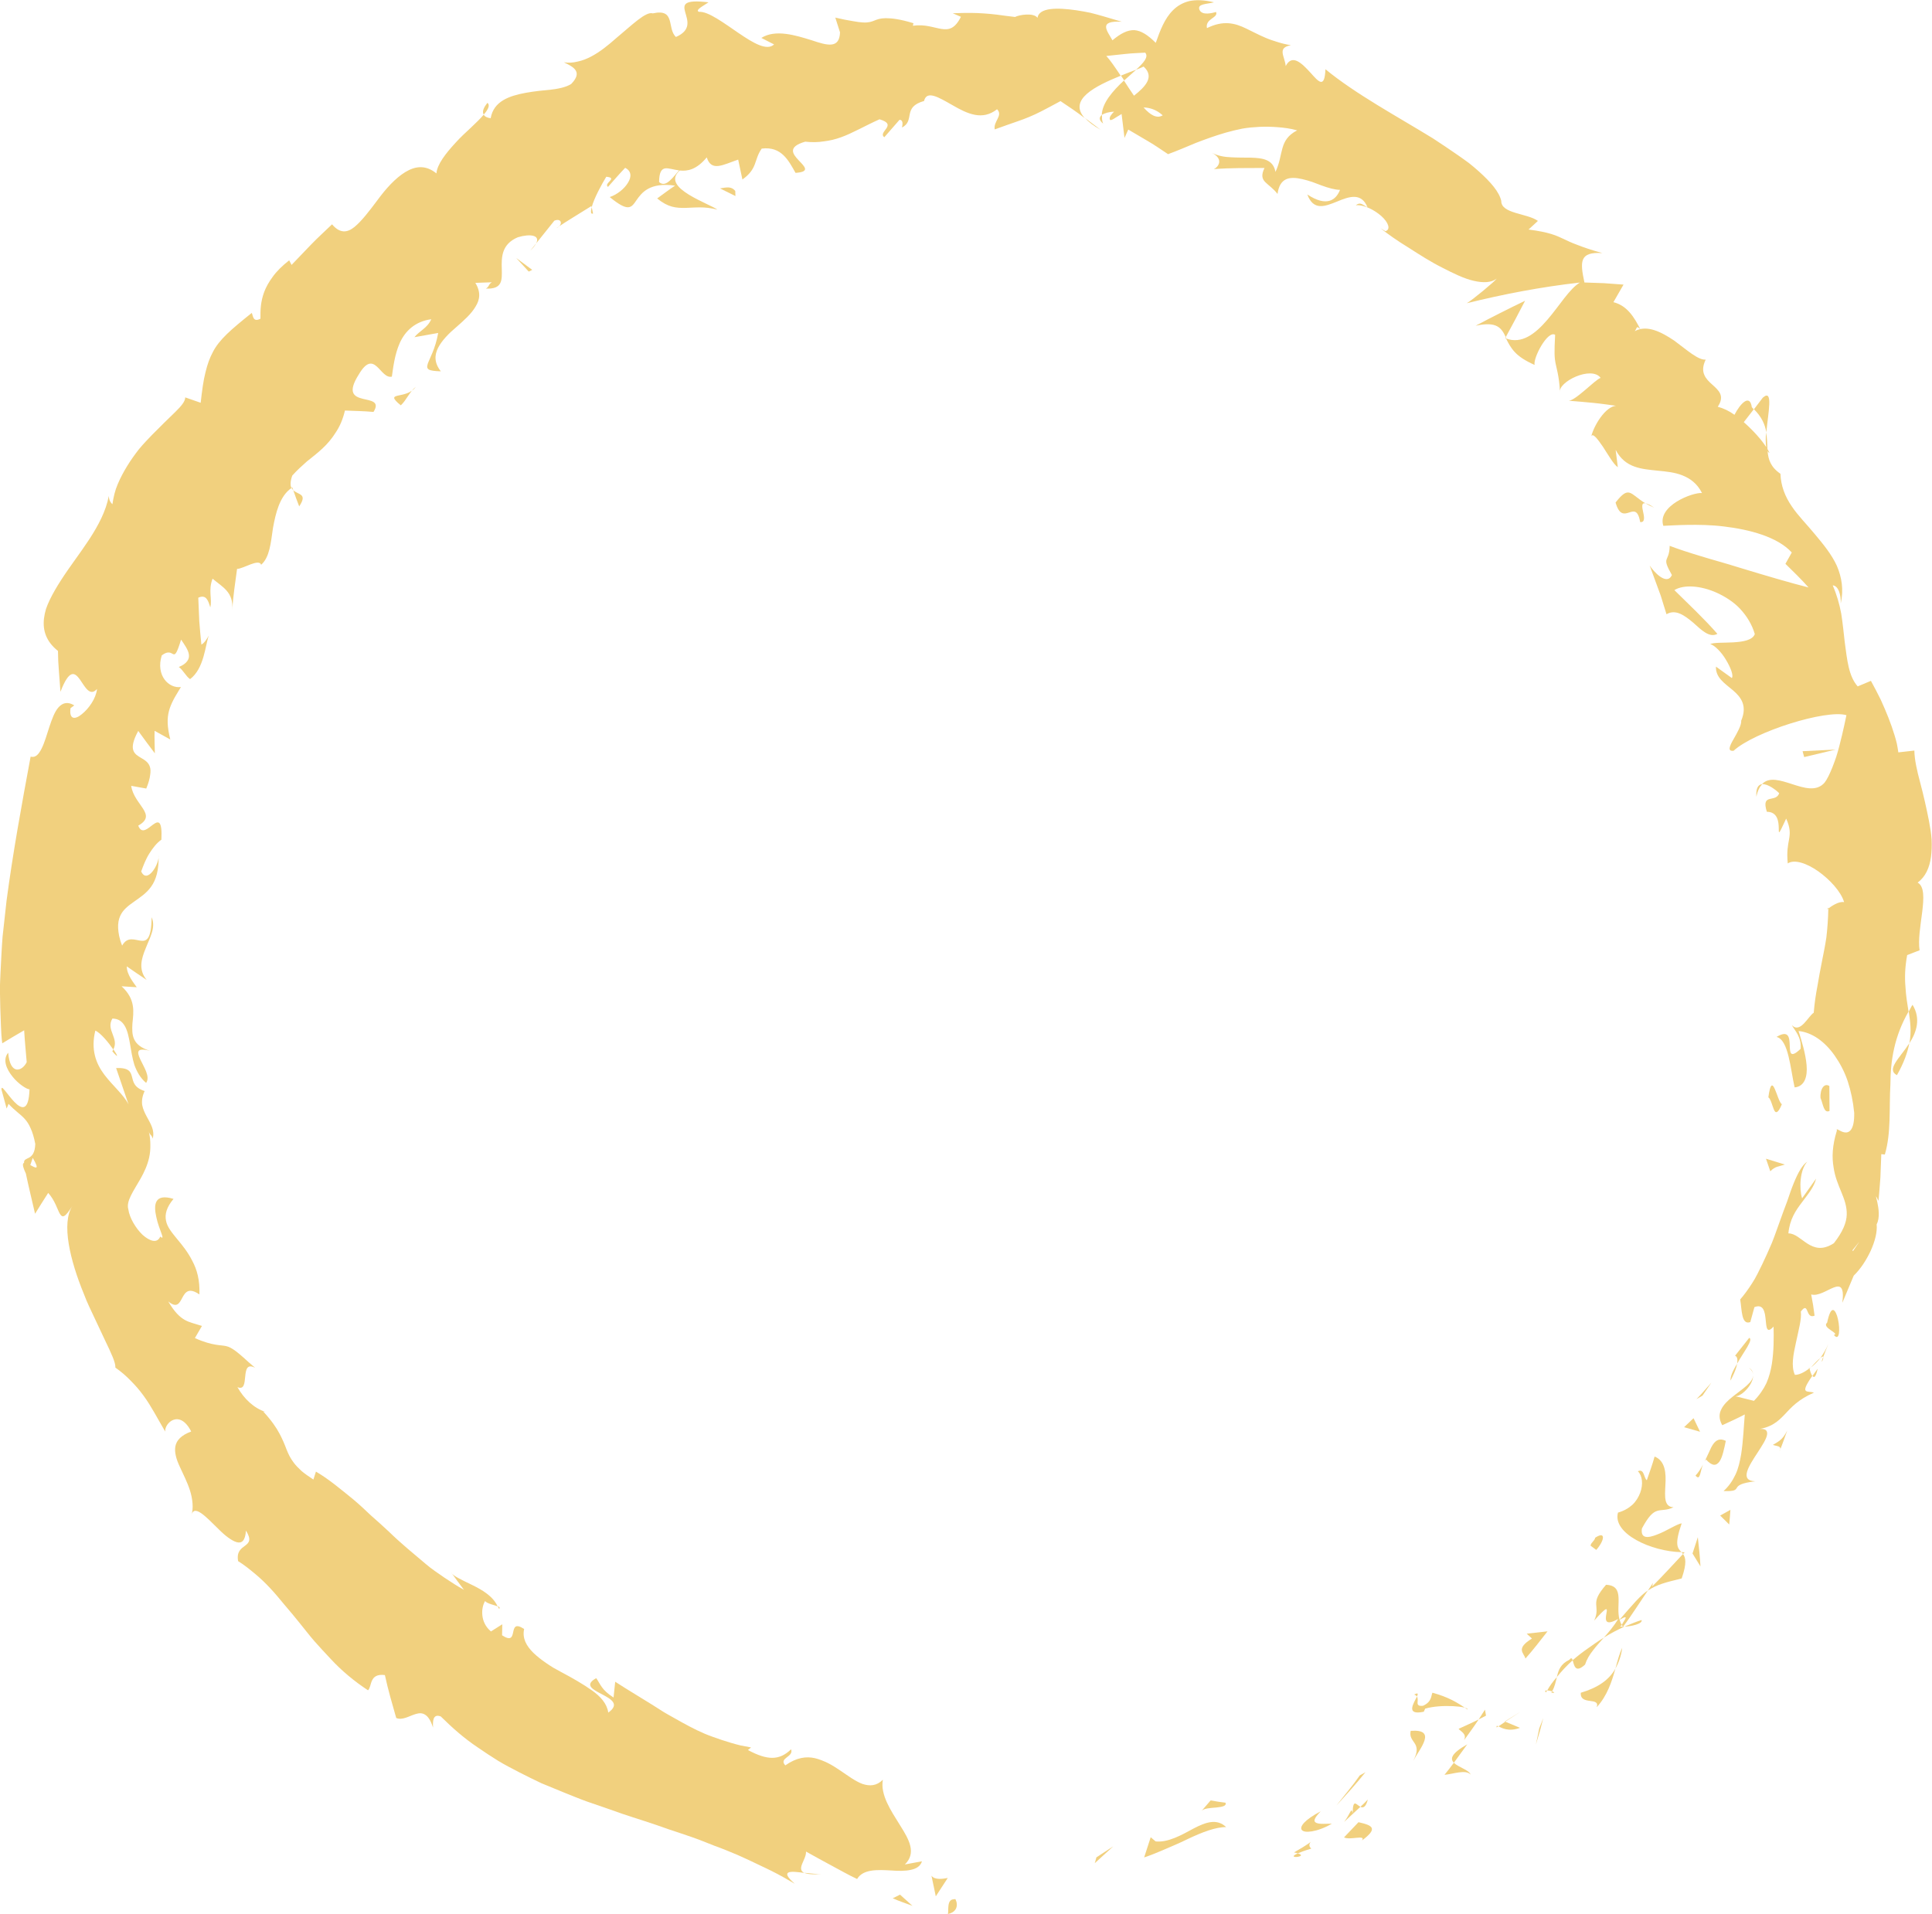 <?xml version="1.0" encoding="UTF-8"?>
<svg id="_レイヤー_1" data-name="レイヤー 1" xmlns="http://www.w3.org/2000/svg" viewBox="0 0 365.16 361.8">
  <defs>
    <style>
      .cls-1 {
        fill: #f1d07e;
      }
    </style>
  </defs>
  <path class="cls-1" d="M180.47,359.03c-1.68-.18-1.08,2.32-1.33,2.78,2.85-.62,1.25-3.43,1.33-2.78Z"/>
  <polygon class="cls-1" points="207.23 351.09 206.92 352.19 210.41 349.01 207.23 351.09"/>
  <path class="cls-1" d="M231.76,345.38c-1.78-1.69-3.88-.93-6.17.26-2.27,1.24-4.82,2.68-7.17,2.44l-.93-.79-1.24,3.82c1.31-.44,2.7-1.01,4.1-1.62,1.4-.61,2.82-1.2,4.16-1.87,2.7-1.28,5.24-2.26,7.25-2.25Z"/>
  <path class="cls-1" d="M247.84,349.44c-1.43-1.23,2.31-2.45-3.26.72.36.05.48.12.71.18.52-.23,1.26-.52,2.55-.9Z"/>
  <path class="cls-1" d="M245.29,350.34c-2.56,1.14,2.21.64,0,0h0Z"/>
  <path class="cls-1" d="M256.76,344.45l-2.73,2.87c1.1.59,4.21-.58,3.39.58,3.14-2.32,1.97-2.86-.65-3.45Z"/>
  <path class="cls-1" d="M258.53,340.16c-.46.48-.92.94-1.41,1.38.47.24,1,.17,1.41-1.38Z"/>
  <path class="cls-1" d="M254.05,344.39l3.07-2.85c-.78-.41-1.41-1.65-1.46,1.19-.24-1.28-.43.14-1.61,1.66Z"/>
  <path class="cls-1" d="M251.73,344.73c-1.11,0-2.32.12-2.92-.15-.6-.26-.54-.79.81-2.19-3.02,1.59-4.07,2.92-3.56,3.54.26.3.9.41,1.88.25.97-.16,2.28-.57,3.79-1.45Z"/>
  <path class="cls-1" d="M231.62,340.76c-.93-.12-1.86-.24-2.8-.43l-1.71,1.98c.43-.49,1.7-.55,2.79-.64,1.09-.11,2-.3,1.72-.91Z"/>
  <path class="cls-1" d="M277.95,335.45c-.29-.89-2.33-1.39-3.17-2.24-.56.79-1.16,1.53-1.76,2.28,1.54-.12,4.05-1.08,4.93-.04Z"/>
  <path class="cls-1" d="M274.79,333.21l2.53-3.48c-3.09,1.76-3.25,2.74-2.53,3.48Z"/>
  <path class="cls-1" d="M257,335.61l-1.06,1.46-1.1,1.4-2.25,2.82c1.89-2.07,3.75-4.1,5.49-6.29l-1.07.6Z"/>
  <path class="cls-1" d="M290.92,326.73c-.19,1.03-.42,2.03-.64,3.06l.75-2.49.66-2.54-.77,1.97Z"/>
  <path class="cls-1" d="M298.78,319.98c-.19,2.47,3.7.71,3.01,2.73,1.97-2.13,2.85-4.83,3.53-7.29-1.19,2.11-3.23,3.57-6.54,4.56Z"/>
  <path class="cls-1" d="M306.61,311.49c-.54,1.09-.88,2.45-1.29,3.94.62-1.14,1.09-2.4,1.29-3.94Z"/>
  <path class="cls-1" d="M283.2,326.32c.57.27,1.88,1.11,4.09.29l-2.78-1.16c-.4.27-.85.57-1.3.88Z"/>
  <path class="cls-1" d="M284.41,325.41l.09.03c1.43-.93,2.42-1.57,2.85-1.85-.37.23-1.26.78-2.94,1.82Z"/>
  <path class="cls-1" d="M282.87,326.54c.12-.08.21-.14.33-.22-.27-.12-.39-.14-.33.22Z"/>
  <path class="cls-1" d="M267.1,332.86c1.31-2.41,4.57-6.06-.47-5.68-.52,2.33,2.39,2.08.47,5.68Z"/>
  <path class="cls-1" d="M279.48,325.02c-1.24.64-2.54,1.19-3.8,1.78.43.53,1.61.94,1.03,2.16.94-1.32,1.89-2.59,2.77-3.94Z"/>
  <polygon class="cls-1" points="280.67 323.17 279.48 325.02 280.86 324.31 280.67 323.17"/>
  <path class="cls-1" d="M299.58,314.67c.33-1.02.85-1.87,1.49-2.68.62-.82,1.34-1.61,2.09-2.45-1.06.64-2.05,1.37-3.06,2.07-1.01.7-1.97,1.45-2.86,2.22.28.83.42,2.61,2.34.83Z"/>
  <path class="cls-1" d="M292.19,319.91c.06-.12.17-.25.23-.37-.33-.01-.53.05-.23.37Z"/>
  <path class="cls-1" d="M318.41,293.43c-.19,0-.39-.03-.59-.03.1.12.19.22.29.35l.31-.32Z"/>
  <path class="cls-1" d="M296.63,313.74c-1.69.8-2.09,1.98-2.37,3.27.86-1.08,1.84-2.15,2.99-3.17-.12-.37-.26-.57-.62-.1Z"/>
  <path class="cls-1" d="M310.27,306.23c-1.04.32-2.12.78-3.24,1.25,1.26-.04,3.49-.53,3.24-1.25Z"/>
  <path class="cls-1" d="M293.35,319.72c-.05.09-.08.18-.14.26.82.06.59-.11.14-.26Z"/>
  <path class="cls-1" d="M293.35,319.72c.51-.87.69-1.82.91-2.71-.74.84-1.37,1.69-1.83,2.54.29,0,.64.08.93.17Z"/>
  <path class="cls-1" d="M309.57,278.11c.85.84,1.03,2.46.44,4.06-.3.8-.77,1.6-1.47,2.27-.72.65-1.63,1.18-2.73,1.48-1.09,3.98,6.31,7.38,12,7.48-.74-.77-1.38-1.34.04-5.45-.96.15-2.9,1.48-4.67,2.13-1.73.68-3.13.81-2.85-1.15,1.27-2.36,2.07-3.09,2.93-3.34.86-.25,1.76-.05,3.05-.68-1.84-.05-1.64-2.05-1.54-4.21.14-2.14.02-4.55-2.04-5.37-.42,1.53-.96,2.98-1.47,4.47-.58-.35-.45-2.27-1.7-1.69Z"/>
  <path class="cls-1" d="M312.42,299.22l-.96,1.44c1.67-1.12,3.28-1.53,6.39-2.29,1.02-2.95.73-3.96.25-4.62-1.94,2.05-3.82,4.15-5.82,6.13l.14-.66Z"/>
  <path class="cls-1" d="M306.11,306.19c-.8-2.74,1.12-6.46-2.56-6.62-1.59,1.84-1.89,2.74-1.86,3.65.02.89.29,1.7-.39,3.13,5.33-5.98-.68,2.64,4.55-.33-.84,1.41-1.79,2.5-2.7,3.52,1.28-.78,2.57-1.48,3.87-2.06-.09.01-.16.01-.25.01l-.02.03s-.01-.02-.02-.03c-.48.01-.7-.05-.28-.19,0-.04.06-.12.09-.16-.21-.29-.32-.62-.42-.95,2.08-1.25.74.22.42.95.07.11.11.24.2.34.02,0,.03,0,.04,0,.84-1.1,1.61-2.25,2.38-3.4l2.3-3.44c-1.47.98-2.84,2.64-5.35,5.53Z"/>
  <path class="cls-1" d="M267.28,320.33c.32.07.41.23.52.38.25-.53.29-.82-.52-.38Z"/>
  <path class="cls-1" d="M270.74,319.96c-.27.6-.11,1.73-1.78,2.48-1.73.19-.64-1.06-1.16-1.73-.53,1.17-2.27,3.6,1.3,2.86l.27-.59c3.06-.9,8.27-.41,8.01.17-2.08-1.43-3.69-2.37-6.65-3.18Z"/>
  <path class="cls-1" d="M288.31,313.52c1.47-1.64,2.82-3.42,4.18-5.15l-3.93.44.99.92c-3.15,1.94-1.53,2.68-1.23,3.78Z"/>
  <path class="cls-1" d="M319.9,293.66l1.5,2.44c-.09-1.82-.31-3.7-.5-5.52l-1.01,3.09Z"/>
  <path class="cls-1" d="M325.13,286.49l1.7,1.68c.1-.91.16-1.85.23-2.77l-1.93,1.08Z"/>
  <path class="cls-1" d="M101.32,46.01l-1.11,1.41c.57-.58.91-1.02,1.11-1.41Z"/>
  <path class="cls-1" d="M112.09,40.36l-.25-1.19c-.22.84-.21,1.37.25,1.19Z"/>
  <path class="cls-1" d="M333.85,81.72c.32-3.61,1.37-8.34-.66-6.56l-1.68,2.2c1.49,1.46,2.1,2.95,2.34,4.36Z"/>
  <path class="cls-1" d="M211.87,14.29c.2.3.4.61.61.91.82-.73,1.59-1.42,2.27-2.03-.88.35-1.85.68-2.88,1.12Z"/>
  <path class="cls-1" d="M208.03,24.54l-2.96-2.23c.64.71,1.59,1.45,2.96,2.23Z"/>
  <path class="cls-1" d="M55.43,92.66c.35,1.02.71,2.03,1.12,3.06,1.64-2.46-.17-2.13-1.12-3.06Z"/>
  <path class="cls-1" d="M358.53,203.24c1.33-2.35,2-4.3,2.35-6.04-1.87,2.87-4.39,4.94-2.35,6.04Z"/>
  <path class="cls-1" d="M92.13,19.44c-.83,1.02-1.01,1.74-.7,2.22.86-1,1.23-1.79.7-2.22Z"/>
  <path class="cls-1" d="M361.48,189.93c-.29.43-.46.85-.71,1.29.27,1.87.55,3.76.11,5.99,1.38-2.11,2.2-4.68.6-7.28Z"/>
  <path class="cls-1" d="M94.05,303.6c.08.19.23.35.28.55.24-.26.05-.41-.28-.55Z"/>
  <path class="cls-1" d="M155.37,354.24c-.82.06-2.13-.11-3.37-.23.57.25,1.59.37,3.37.23Z"/>
  <path class="cls-1" d="M344.6,256.49c-.67,1.78.14.4,0,0h0Z"/>
  <path class="cls-1" d="M331.38,259.79c-.08-.48-.28-.91-.79-1.23.49.43.72.84.79,1.23Z"/>
  <path class="cls-1" d="M345.6,171.72c0-.05,0-.09,0-.15-.5.53-.4.44,0,.15Z"/>
  <path class="cls-1" d="M342.27,258.51c.61-.49,1.22-1.09,1.79-1.81-.35.26-.92.81-1.79,1.81Z"/>
  <path class="cls-1" d="M343.55,258.72c-.4.53-.69.96-.98,1.36.28.41.62.34.98-1.36Z"/>
  <path class="cls-1" d="M345.57,254.03c-.41,1-.94,1.87-1.51,2.67.31-.26.51-.34.55-.21.19-.52.47-1.26.96-2.46Z"/>
  <path class="cls-1" d="M21.43,198.35c-.07.12-.1.25-.2.38,1.28,1.5,1.02.8.2-.38Z"/>
  <path class="cls-1" d="M284.48,63.92c.07.03.15.01.22.03-.03-.07-.08-.16-.11-.23l-.11.2Z"/>
  <path class="cls-1" d="M278.93,61.57c3.94-.85,4.82.35,5.67,2.15,1.24-2.27,2.47-4.58,3.65-6.87-3.16,1.52-6.27,3.09-9.32,4.71Z"/>
  <path class="cls-1" d="M78.32,63.74l4.5-.8c-.53,3.01-1.61,4.77-1.97,5.82-.33,1.07.04,1.35,2.47,1.43-1.26-1.6-1.22-3.05-.52-4.44.71-1.38,2.03-2.73,3.47-3.94,1.41-1.24,2.82-2.48,3.61-3.85.83-1.31,1.03-2.76-.04-4.49l3.12-.11c-.65.37-.47.83-1.12,1.19,3.18.15,3.04-1.63,3-3.73-.06-2.11-.1-4.65,3.03-5.97,2.32-.7,4.32-.42,3.45,1.18l3.45-4.31c1.39-.6,1.73.82.37,1.42,2.16-1.47,4.42-2.78,6.64-4.19l.05.24c.42-1.67,1.95-4.47,2.76-5.78,2.33.23-.58,1.21.32,1.92,1.07-1.19,2.13-2.44,3.25-3.61,1.25.64,1.2,1.77.51,2.85-.68,1.12-2,2.2-3.43,2.68,3.52,2.88,4.06,2.06,5.05.6.98-1.38,2.44-3.45,7.3-2.76-1.15.76-2.26,1.62-3.38,2.42,2.05,1.7,3.57,1.81,5.3,1.79,1.72-.03,3.59-.34,6.08.33-.71-.55-3.34-1.57-5.43-2.86-2.07-1.29-3.59-2.83-1.69-4.54,1.47.16,3.17-.14,5.11-2.48.88,2.76,3.02,1.42,5.94.42l.8,3.76c1.41-1,1.96-1.9,2.33-2.84.37-.95.56-1.94,1.32-3,3.73-.47,5.07,2.25,6.39,4.59,2.88-.2,1.7-1.2.59-2.38-1.11-1.18-2.17-2.54,1.24-3.52,1.28.14,2.44.12,3.53-.06,1.1-.13,2.16-.38,3.23-.77,2.15-.76,4.37-2.09,7.28-3.4,3.6,1.05-.43,2.39.91,3.39l2.87-3.29c.77.01.57.97.47,1.46,2.55-1.32,0-3.85,4.17-5.02.51-2.1,2.76-.69,5.41.81,1.33.77,2.76,1.53,4.18,1.8,1.43.28,2.86.02,4.21-1.05,1.2,1.19-.75,2.3-.44,3.81,3.56-1.3,5.13-1.76,6.54-2.37,1.43-.59,2.68-1.24,5.89-2.98,1.56,1.04,3.1,2.07,4.58,3.22-3.16-3.5,1.95-6.04,6.8-8.02-1.08-1.61-2.03-3.01-2.72-3.73l3.67-.39c1.23-.14,2.45-.16,3.68-.24.7.81-.3,1.93-1.75,3.24.53-.2,1.04-.41,1.45-.61,2.13,1.95.33,3.8-1.82,5.51-.64-.92-1.28-1.9-1.9-2.87-2.14,1.99-4.12,4.26-4.19,6.52.5-.36,1.39-.59,2.32-.64-.54.55-.92,1.05-.8,1.46.14.45.98-.31,2.23-1.01l.55,4.52.71-1.58,3.82,2.25c1.27.73,2.48,1.61,3.7,2.4,1.73-.63,3.48-1.39,5.29-2.14,1.8-.69,3.66-1.37,5.65-1.94.99-.28,2.02-.53,3.07-.74,1.05-.19,2.12-.28,3.24-.34,1.11-.05,2.27-.03,3.46.06,1.2.09,2.44.25,3.69.6-3.54,1.84-2.5,4.49-4.1,7.85-.43-2.36-2.41-2.63-4.73-2.69-1.17-.01-2.42,0-3.67-.07-1.26-.05-2.5-.26-3.62-.85,2.34,1.23,1.2,2.71.38,3.09,3.18-.26,6.32-.19,9.57-.22-.67,1.37-.45,2.07.14,2.67.59.61,1.53,1.2,2.32,2.24.42-3.11,2.33-3.34,4.69-2.8.59.14,1.21.31,1.83.52.61.23,1.23.46,1.84.69,1.22.44,2.41.8,3.45.82-.74,1.89-2.47,3.32-6.18.87,1.17,3.14,3.32,2.26,5.6,1.35,2.28-.95,4.61-1.8,5.78,1.08-.98-.51-1.34-1.07-2.22-.39,1.55-.14,3.53.89,4.83,2.04,1.3,1.16,1.85,2.53.78,2.86l-.93-.55c1.42,1.13,3.28,2.43,5.34,3.69,2.03,1.3,4.17,2.68,6.32,3.75,2.13,1.1,4.13,2.08,5.94,2.49,1.8.42,3.33.37,4.35-.41-.37.55-4.66,4.1-5.65,4.65,6.86-1.7,14.07-3.09,21.39-3.91-1.97,1.15-3.9,4.43-6.17,7.05-2.26,2.63-4.83,4.65-7.8,3.52.4.81.85,1.71,1.65,2.57.8.87,1.99,1.65,3.75,2.43-.32-1.26,2.45-6.59,3.88-5.69-.18,3.35-.13,4.34.08,5.38.1.52.25,1.04.41,1.86.16.82.35,1.91.43,3.63-.44-1.95,5.93-5.09,7.68-2.73-1.07.34-4.99,4.6-6.19,4.31,1.59.12,3.2.26,4.83.42,1.62.16,3.19.4,4.81.62-2.05-.64-4.64,3.35-5.22,5.7.3-.69,1.19.49,2.2,1.96.98,1.5,2.01,3.34,2.82,3.88l-.41-3.28c1.81,3.47,4.93,3.61,8,3.94,1.55.15,3.14.3,4.59.87,1.44.57,2.82,1.52,3.73,3.35-1.71-.17-8.52,2.39-7.31,6.2.97-.04,2.61-.15,4.62-.18,2.01-.03,4.43,0,6.83.3,4.81.57,10.12,1.95,12.83,4.92l-1.2,2.14c1.48,1.45,3,2.92,4.37,4.47-3.02-.75-8.2-2.26-13.17-3.78-2.46-.78-5.06-1.47-7.31-2.17-2.27-.68-4.25-1.34-5.77-1.92-.05,3.29-1.68,1.81.42,5.52-.98,2.15-3.56-.77-4.2-1.81l1.68,4.59.42,1.14.36,1.17.72,2.32c1.75-1.03,3.44.25,5.08,1.62,1.56,1.4,3.04,2.89,4.54,2.09-2.56-2.93-5.44-5.61-8.13-8.27,1.72-1.07,4.94-.9,8.08.53,1.55.72,3.16,1.72,4.38,3.05,1.23,1.33,2.22,2.93,2.74,4.73-.82,2.3-7.23,1.24-8.42,1.9.79.18,2.11,1.49,2.97,2.96.88,1.45,1.47,2.99,1.11,3.45l-3-2.16c-.09,2.11,1.69,3.18,3.24,4.5,1.53,1.31,2.71,2.92,1.53,5.72.09.83-.78,2.33-1.5,3.59-.71,1.25-1.13,2.24.06,2.1,3.9-3.6,17.52-7.87,21.33-6.73-.08.35-.6,2.99-1.33,5.78-.19.7-.37,1.41-.6,2.1-.24.69-.48,1.37-.73,1.99-.5,1.24-1,2.28-1.47,2.88-1.52,1.75-3.84,1.02-6.08.3-2.25-.73-4.43-1.45-5.75-.01,1.1-.11,2.7,1.15,3.25,1.71-.62,1.9-3.49-.13-2.33,3.51,4.14.01.64,7.76,3.65,1.29.82,1.8.74,2.83.54,3.95-.2,1.12-.46,2.32-.24,4.52,1.26-.82,3.58-.04,5.76,1.49,2.16,1.53,4.31,3.84,4.89,5.83-1.04-.19-2.37.76-2.98,1.2-.04,2.02-.18,3.8-.37,5.46-.24,1.65-.57,3.17-.86,4.67-.31,1.5-.56,2.97-.83,4.53-.3,1.56-.55,3.2-.7,5.05-1.03.61-2.52,4.01-4.14,2.34.6,1.1,1.85,2.22,1.66,4.48-4.05,3.85.08-5.03-4.55-2.25,2.29.53,2.63,6.12,3.42,9.54,1.87-.17,2.46-2,2.26-4.22-.19-2.22-.99-4.77-1.52-6.44,2.52.26,4.92,1.93,6.84,4.66.95,1.36,1.84,3,2.45,4.82.6,1.82,1.02,3.83,1.23,5.97.07,3.35-1,3.86-1.84,3.71-.87-.15-1.66-.97-1.43-.35-.9,2.9-.95,5.1-.63,6.94.25,1.82.89,3.28,1.46,4.68.57,1.39,1.07,2.72,1.03,4.26-.04,1.54-.75,3.26-2.43,5.42-2.18,1.42-3.7.9-5,.08-1.3-.83-2.37-1.96-3.6-1.93.24-2.64,1.38-4.32,2.53-5.83,1.1-1.51,2.29-2.82,2.71-4.53l-2.65,3.73c-.58-1.9-.43-5.38.98-6.93-.92.6-1.76,2.09-2.57,4.09-.41,1-.8,2.14-1.21,3.36-.46,1.2-.93,2.49-1.41,3.83-.49,1.33-.95,2.72-1.5,4.08-.58,1.35-1.18,2.69-1.8,3.99-.64,1.29-1.22,2.56-1.96,3.67-.72,1.12-1.47,2.15-2.23,3.03.33,1.89.19,4.91,1.91,4.27l.78-2.82c3.48-1.38.99,6.54,3.62,3.67.05,2.22.05,4.6-.32,7.05-.2,1.22-.51,2.45-1.03,3.64-.56,1.17-1.33,2.3-2.36,3.35l-3.71-.92c.98.45,3.74-2.1,3.54-4.02.14,1.41-2.04,2.69-3.84,4.14-.91.72-1.72,1.5-2.15,2.38-.45.86-.5,1.85.17,3.03,1.42-.66,2.89-1.31,4.26-2.04-.2,2.24-.28,4.89-.69,7.54-.23,1.31-.51,2.64-1.06,3.81-.55,1.17-1.28,2.25-2.26,3.13,4.34.15.35-1.18,5.99-1.84-3.07-.12-1.21-2.9.48-5.49.84-1.3,1.66-2.54,1.76-3.39.09-.86-.47-1.26-2.31-.88,3.06-.33,4.33-1.52,5.61-2.86,1.27-1.35,2.56-2.84,5.55-4.14-1.15-.42-2.87.51-.32-3.16-.23-.34-.41-.96-.51-1.34.09-.11.13-.14.22-.22-.08.06-.16.09-.24.15-.08-.25-.1-.28-.09.06-.95.7-1.9,1.16-2.66,1.15-.76-1.61-.29-3.89.21-6.15.48-2.28,1.1-4.49.91-5.82,1.57-2.08.84,1.52,2.6.78l-.28-2-.36-2.01c2.6.75,6.68-4.73,5.89,1.57l2.15-5.13c1.31-1.26,2.39-2.95,3.2-4.68.78-1.74,1.28-3.51,1.13-5.02,1.29-2.39-1.05-7.2.35-4.43.12-1.48.27-2.94.36-4.41l.17-4.42.67.07c1.22-4.12.79-8.7,1.05-13.22.02-4.57.73-9.1,3.43-13.8-.23-1.46-.49-2.94-.58-4.65-.15-1.71-.12-3.64.32-6.03l2.35-.91c-.31-1.87.16-4.66.49-7.22.31-2.55.45-4.85-.86-5.58,1.49-1.09,2.24-2.8,2.52-4.85.14-1.03.17-2.14.12-3.29-.08-1.16-.28-2.36-.51-3.57-.48-2.43-1.04-4.92-1.65-7.19-.61-2.27-1.08-4.36-1.1-6.05l-3.03.34c-.08-.56-.17-1.11-.28-1.66-.13-.54-.28-1.09-.45-1.63-.33-1.08-.71-2.16-1.14-3.26-.43-1.1-.92-2.22-1.44-3.38-.55-1.15-1.2-2.34-1.87-3.59l-2.5,1.05c-1.73-1.96-1.99-4.99-2.45-8.39-.2-1.71-.37-3.53-.66-5.36-.34-1.82-.86-3.63-1.61-5.35,1.14.09,1.6,1.98,1.51,3.45.6-2.62.19-4.99-.73-7.15-.98-2.14-2.54-4.04-4.08-5.88-1.51-1.86-3.24-3.55-4.47-5.4-1.25-1.84-2.03-3.83-2.11-6.11-1.86-1.28-2.3-2.7-2.43-4.28.1.16.23.28.37.36-.08-.2-.23-.47-.39-.74-.04-1.02-.07-2.09-.26-3.16-.1,1.07-.1,2.03.02,2.78-.83-1.33-2.44-3.13-4.24-4.72l1.88-2.42c-.14-.14-.21-.27-.36-.41-.37-2.54-2.13-.78-3.28,1.44-1-.73-2.12-1.25-3.16-1.52,1.39-2.07.18-3.09-1.03-4.18-.61-.55-1.21-1.11-1.51-1.85-.32-.73-.34-1.63.26-2.88-1.45.12-3.6-1.88-5.97-3.61-2.47-1.65-5.14-3.02-7.44-1.77.45-.5.25-1.21,1.08-.32-1.17-2.31-2.52-4.52-5.11-5.16l1.91-3.32-3.68-.27-3.71-.13c-.82-3.88-1.01-5.85,3.39-5.56-2.24-.62-3.69-1.14-4.79-1.57-1.12-.41-1.84-.77-2.54-1.1-1.39-.65-2.66-1.27-6.62-1.78l1.77-1.63c-2-1.46-6.98-1.33-6.93-3.79-.4-1.72-2-3.56-4.27-5.6-.57-.5-1.17-1.03-1.83-1.54-.67-.49-1.37-1-2.11-1.51-1.47-1.02-3.05-2.08-4.7-3.16-6.73-4.14-14.58-8.35-20.32-13.07-.15,3.78-1.31,2.35-2.83.65-1.53-1.66-3.44-3.68-4.68-1.25-.16-1.84-1.71-3.45.98-3.94-.93-.15-1.77-.36-2.55-.61-.78-.24-1.51-.48-2.18-.77-1.35-.56-2.52-1.21-3.65-1.74-2.25-1.11-4.43-1.62-7.49-.11-.36-1.83,2.18-1.9,1.73-3.05-.68.18-2.65.74-3.14-.42-.47-1.16,1.41-1.05,2.75-1.41-1.86-.46-3.39-.5-4.65-.24-1.27.31-2.27.91-3.08,1.71-1.62,1.58-2.48,3.92-3.28,6.19-1.53-1.52-2.79-2.31-4.06-2.4-1.28-.04-2.56.61-4.13,1.92-.96-1.76-2.83-3.76,1.76-3.51-.62-.18-1.88-.56-3.42-1.01-.77-.22-1.62-.46-2.5-.68-.88-.18-1.8-.35-2.7-.48-3.61-.52-7-.52-7.31,1.43-.7-1.03-3.53-.56-4.23-.16-1.42-.16-2.51-.31-3.44-.44-.93-.12-1.7-.17-2.47-.23-1.54-.11-3.07-.14-5.87-.03l1.54.67c-2.24,4.52-4.6,1.02-9.08,1.69l.11-.48c-2.6-.8-4.19-.95-5.25-.95-1.06.01-1.6.24-2.14.45-.53.21-1.06.41-2.11.36-.52-.02-1.18-.11-2.04-.27-.85-.13-1.91-.34-3.23-.65l.89,2.79c-.11,3.13-2.37,2.5-5.39,1.48-2.99-.92-6.8-2.12-9.48-.43.81.4,1.61.82,2.41,1.23-1.37,1.28-3.93-.26-6.71-2.15-2.76-1.88-5.76-4.14-7.48-4.01-.85-.31.89-1.17,1.8-1.8-9.54-1.14-.16,3.95-6.16,6.55-1.75-1.59.02-5.44-4.37-4.46-1.31-.42-3.91,2.18-6.92,4.68-1.49,1.32-3.08,2.61-4.74,3.48-.83.44-1.68.77-2.55.95-.85.21-1.72.28-2.6.14,1.85.89,3.62,1.8,1.37,4.11-.98.6-2.33.88-3.83,1.06-.76.08-1.55.16-2.34.24-.79.1-1.59.21-2.38.35-3.13.58-6.09,1.57-6.66,4.81-.71-.08-1.11-.33-1.32-.66-.61.72-1.47,1.55-2.41,2.44-.95.89-1.99,1.83-2.92,2.87-1.88,2.04-3.48,4.11-3.6,5.78-2.07-1.67-4.02-1.38-5.9-.24-1.88,1.15-3.67,3.15-5.21,5.25-1.56,2.08-3.04,4.03-4.4,5.13-1.36,1.1-2.74,1.24-4.22-.51-1.3,1.25-2.64,2.46-3.9,3.76l-3.75,3.91-.45-.87c-1.37,1.08-2.4,2.11-3.13,3.14-.75,1.01-1.26,1.95-1.6,2.86-.67,1.81-.73,3.41-.7,5.04-1.49.77-1.38-.67-1.65-1.09-3.97,3.18-6.13,5.04-7.33,7.36-.62,1.15-1.06,2.38-1.42,3.9-.39,1.5-.63,3.36-.9,5.72l-2.92-1.02c.02.72-.73,1.64-1.91,2.79-1.19,1.15-2.7,2.61-4.35,4.29-.82.84-1.67,1.74-2.48,2.71-.77.99-1.53,2.04-2.21,3.15-.68,1.11-1.3,2.26-1.81,3.47-.52,1.2-.81,2.49-1,3.79-.25-.24-.67-.69-.68-1.59-1.07,5.75-5.77,10.85-9.02,15.92-.81,1.26-1.54,2.5-2.12,3.7-.29.6-.54,1.2-.74,1.78-.17.59-.3,1.18-.37,1.75-.27,2.29.39,4.38,2.64,6.17l.05,1.93.13,1.94.29,3.85c1.68-4.37,2.7-3.67,3.67-2.33.96,1.35,1.87,3.33,3.24,1.8-.18,1.78-1.58,3.75-2.88,4.77-1.23,1.03-2.43,1.08-2.13-1.14l.71-.53c-1.25-.76-2.19-.48-2.96.35-.76.84-1.26,2.25-1.75,3.72-.48,1.47-.91,2.99-1.46,4.09-.56,1.09-1.13,1.78-2.08,1.53-1.7,9.14-3.35,18.18-4.55,27.24-.25,2.27-.5,4.53-.75,6.79-.18,2.26-.27,4.52-.39,6.77-.04,1.13-.12,2.25-.11,3.37.02,1.12.04,2.24.07,3.36.04,1.12.08,2.23.12,3.34.04,1.11.1,2.22.25,3.32,1.37-.83,2.73-1.65,4.14-2.46.11,2.01.32,4.01.48,6.02-.81,1.7-3.13,2.61-3.5-1.78-1.09,1.29-.34,3.08.8,4.49,1.11,1.42,2.76,2.45,3.23,2.43-.14,4.3-1.53,3.75-2.87,2.37-1.33-1.38-2.59-3.57-2.41-2.25l.96,3.51.36-.89c1.14,1.28,2.19,1.89,3.04,2.83.43.47.8,1.02,1.12,1.77.35.75.65,1.7.89,2.98-.11,3.41-2.25,2.27-2.12,3.59-.3.06-.35.54.34,2,.53,2.54,1.16,5.07,1.74,7.61.82-1.33,1.65-2.65,2.48-3.94,1.28,1.4,1.73,3.13,2.21,3.95.51.82.97.72,2.38-1.52-2.15,3.29-.46,10.31,2.16,16.68.6,1.62,1.36,3.14,2.05,4.61.69,1.46,1.33,2.84,1.91,4.07,1.18,2.45,2.06,4.3,1.99,5.23,1.1.77,2.06,1.6,2.91,2.49.88.88,1.68,1.8,2.41,2.81,1.47,2,2.64,4.32,4.1,6.79-.17-1.59,2.71-4.33,4.91-.01-1.92.72-2.77,1.67-2.99,2.8-.21,1.13.18,2.47.83,3.85.63,1.4,1.43,2.91,1.93,4.5.25.79.42,1.61.48,2.43.07.81,0,1.64-.25,2.48.4-2.6,2.81.09,5.19,2.41,1.17,1.19,2.46,2.18,3.41,2.45.96.26,1.62-.26,1.75-2.19,2.2,3.54-2.14,2.13-1.48,5.78,1.13.68,2.13,1.51,3.15,2.35,1.02.84,1.99,1.77,2.92,2.77.94.99,1.81,2.07,2.72,3.16.93,1.07,1.84,2.18,2.77,3.33.93,1.13,1.83,2.33,2.82,3.47,1,1.12,2.02,2.25,3.08,3.36,2.08,2.26,4.48,4.25,7.09,5.97.79-.72.17-3.26,3.19-2.88.59,2.76,1.36,5.38,2.14,8.11,1.16.51,2.5-.41,3.73-.76.62-.18,1.2-.21,1.74.15.55.34,1.05,1.06,1.49,2.43-.05-1.09-.09-2.7,1.46-2.11,2.17,2.15,4.47,4.18,7.01,5.87,1.25.87,2.54,1.71,3.84,2.52,1.31.8,2.68,1.48,4.04,2.2,1.37.7,2.75,1.38,4.14,2.04,1.42.59,2.85,1.18,4.28,1.76,1.44.57,2.86,1.17,4.31,1.69l4.38,1.51c2.9,1.08,5.86,1.94,8.78,2.94,2.9,1.07,5.87,1.91,8.76,3.05l2.17.86c.73.26,1.46.54,2.18.83,1.45.57,2.9,1.2,4.34,1.88,1.43.71,2.89,1.35,4.34,2.08,1.45.73,2.89,1.53,4.34,2.4-3-2.61-.73-2.41,1.79-2.05-1.56-.77.44-2.57.33-4.04,1.57.89,3.16,1.75,4.77,2.62,1.61.85,3.24,1.8,4.89,2.57,1.13-1.9,3.86-1.76,6.5-1.61,1.32.1,2.61.11,3.65-.12,1.04-.22,1.82-.68,2.11-1.62l-3.23.6c2.23-2.19.8-4.69-.92-7.42-1.74-2.79-3.75-5.75-3.24-8.6-1.18,1.19-2.48,1.25-3.85.8-1.36-.5-2.78-1.58-4.27-2.58-.74-.5-1.5-.99-2.29-1.38-.79-.38-1.59-.71-2.43-.91-1.68-.38-3.49-.12-5.6,1.36-1.32-1.42,1.67-1.58,1.09-3.04-2.22,2.16-4.49,2.1-8.15.14l.59-.49c-.69-.12-1.36-.25-2-.38-.64-.15-1.25-.33-1.84-.5-1.18-.35-2.28-.72-3.33-1.1-2.11-.73-3.95-1.7-5.81-2.71-.92-.52-1.85-1.04-2.81-1.58-.96-.53-1.91-1.2-2.94-1.83-2.04-1.29-4.33-2.62-6.95-4.32l-.31,2.98c-2.31-1.46-2.45-2.5-3.28-3.66-4.67,2.62,6.79,3.33,2.28,6.51-.25-1.7-1.45-3.04-3.11-4.21-1.65-1.17-3.69-2.34-5.73-3.42-.51-.28-1.01-.56-1.51-.83-.49-.29-.95-.61-1.4-.91-.9-.62-1.72-1.26-2.4-1.92-1.35-1.33-2.13-2.77-1.75-4.51-3.42-2.24-.72,3.45-4.17,1.19l.04-2.08-2.14,1.35c-1.06-.88-1.53-2.01-1.63-3.07-.11-1.05.13-2.03.52-2.67.42.52,1.73.72,2.36,1.01-.81-1.87-2.86-3.11-4.81-4.05-1.95-.95-3.69-1.74-3.96-2.36.8,1.08,1.58,2.19,2.41,3.27-1.23-.67-2.43-1.46-3.65-2.27-1.2-.84-2.46-1.65-3.6-2.64-2.3-1.94-4.7-3.9-6.9-6.05-1.13-1.05-2.26-2.08-3.41-3.08-1.1-1.06-2.21-2.08-3.36-3.05-2.34-1.89-4.55-3.79-7.05-5.25l-.48,1.5c-.92-.6-1.68-1.13-2.28-1.65-.58-.53-1.04-1.02-1.4-1.49-.72-.93-1.09-1.76-1.43-2.63-.33-.88-.69-1.76-1.29-2.9-.6-1.14-1.51-2.48-3.08-4.19l.46.09c-2.21-.71-4.08-2.47-5.34-4.7,2.58,1.11.23-5.29,3.35-3.65-.9-.75-1.6-1.39-2.18-1.92-.59-.52-1.06-.92-1.47-1.22-.81-.61-1.33-.85-1.87-.97-.54-.12-1.09-.12-1.97-.27-.88-.15-2.11-.44-3.9-1.24l1.33-2.29c-1.37-.46-2.31-.62-3.25-1.15-.93-.54-1.91-1.43-3.12-3.49,1.67,1.37,2.12.31,2.67-.71.55-1.03,1.21-2,3.22-.61.11-2.72-.46-4.71-1.34-6.35-.83-1.65-1.89-2.96-2.88-4.14-.96-1.19-1.87-2.24-2.09-3.46-.24-1.2.08-2.51,1.42-4.11-3.63-1.11-3.78,1.11-3.25,3.44.47,2.34,1.85,4.6.74,3.68-.55,1.34-1.97.89-3.33-.32-1.3-1.23-2.49-3.24-2.7-4.83-.46-1.54.97-3.43,2.33-5.83.67-1.2,1.29-2.52,1.61-3.99.16-.74.24-1.51.22-2.33.01-.83-.08-1.71-.31-2.64.14.75.61.69.75,1.44.44-1.58-.39-2.81-1.12-4.18-.37-.68-.71-1.39-.86-2.18-.11-.79,0-1.66.46-2.65-4.01-1.28-.59-4.52-5.39-4.35l2.35,6.88c-.96-1.87-2.98-3.51-4.59-5.64-1.59-2.11-2.57-4.76-1.69-8.31,1.02.43,2.53,2.3,3.4,3.57.57-1.07.22-1.97-.13-2.9-.35-.92-.7-1.86-.04-2.95,1.21.03,1.87.59,2.36,1.44.49.86.73,2.02.96,3.31.23,1.29.42,2.7.83,4.01.47,1.3,1.15,2.51,2.22,3.4.83-1.18-.43-2.99-1.08-4.4-.65-1.41-.84-2.35,1.84-1.65-3.43-1.06-3.47-3-3.35-5.16.22-2.2.65-4.59-2.05-7.05l2.87.18c-.54-.78-1.92-2.42-1.88-3.94,1.25.87,2.5,1.73,3.75,2.56-1.62-1.98-.98-4.04-.17-6,.76-1.98,1.95-3.87,1.12-5.85-.07,4.1-.92,4.57-2.04,4.44-1.13-.13-2.55-.88-3.54.92-.54-1.31-.71-2.39-.76-3.3-.04-.91.1-1.64.37-2.26.53-1.23,1.56-1.98,2.66-2.76,1.08-.77,2.33-1.56,3.23-2.85.92-1.3,1.46-3.09,1.39-5.93.24,1.53-2.15,5.6-3.29,3.08.39-1.07.85-2.3,1.54-3.39.68-1.09,1.45-2.05,2.28-2.61.18-3.74-.59-3.57-1.56-2.87-.97.7-2.16,1.95-2.82.21,3.72-2.09-.82-3.9-1.33-7.52l2.85.51c.42-1.03.65-1.86.73-2.53.11-.67.09-1.18-.05-1.59-.26-.82-.93-1.24-1.59-1.63-1.32-.78-2.6-1.47-.61-5.14,1.04,1.44,2.09,2.85,3.14,4.23-.02-1.41-.09-2.84-.05-4.25l2.97,1.64c-.6-2.42-.62-3.95-.26-5.35.18-.7.46-1.37.83-2.1.36-.73.89-1.51,1.44-2.47-2.27.33-4.81-2.17-3.62-5.98,2.54-1.94,2.02,2.32,3.65-2.98.61.91,1.33,1.88,1.47,2.77.07.45,0,.88-.3,1.28-.28.41-.78.79-1.6,1.13.81.55,1.33,1.75,2.13,2.29,2.67-2.01,2.86-6.39,3.54-8.24-.37.66-.85,1.43-1.4,1.71-.14-1.46-.3-2.94-.4-4.42l-.19-4.44c1.51-.7,1.89.59,2.27,1.82.4-1.57-.43-3.18.43-5.42,1.84,1.58,4.03,2.51,3.72,5.93.16-2.61.56-5.16.91-7.78.57.01,1.62-.51,2.57-.86.93-.36,1.84-.52,1.97.09,1.62-1.4,1.83-4.1,2.25-6.97.26-1.4.56-2.85,1.07-4.17.52-1.32,1.22-2.54,2.41-3.37-.21-.49-.24-1.2.16-2.35.86-.97,1.81-1.83,2.76-2.67,1-.81,2.02-1.58,2.95-2.46.94-.87,1.77-1.85,2.5-3.01.76-1.13,1.36-2.48,1.75-4.16,1.83.07,3.57.1,5.4.26,1.26-2.01-.49-2.1-2.06-2.49-1.56-.4-2.94-1.1-.72-4.59,1.5-2.55,2.51-2.31,3.42-1.49.91.81,1.71,2.16,2.83,1.9.25-1.71.52-4.19,1.52-6.42,1.01-2.2,2.87-4.02,5.93-4.43-.79,1.74-2.21,2.15-3.22,3.43ZM128.36,32.2c-.45.47-1.06,1.33-1.73,1.91-.65.61-1.36.94-2.06.3.02-1.79.42-2.42,1.08-2.57.67-.13,1.6.23,2.7.37ZM219.76,21.8c-1.11.68-2.34-.05-3.62-1.49,1.17.04,2.42.4,3.62,1.49ZM350.22,236.51c-.03-.07-.05-.12-.09-.18,2.05-2.53,1.28-1.64.09.18ZM346.88,242c.15.73.53.84,1.01.74-.52-.68-.04-2,.72-3.44-.86.16-1.65.73-1.73,2.7ZM5.73,220.23l.46-1.36c1.43,2.46.52,1.9-.46,1.36Z"/>
  <path class="cls-1" d="M208.5,23.36c-.24-.54-.23-1.09-.21-1.64-.55.4-.66.95.21,1.64Z"/>
  <path class="cls-1" d="M55.23,92.09c-.05.04-.08.09-.13.13.09.18.2.32.33.44l-.2-.57Z"/>
  <path class="cls-1" d="M331.97,150.62c.21-1.17.63-1.88,1.09-2.39-.71.07-1.21.69-1.09,2.39Z"/>
  <path class="cls-1" d="M336.32,274.36c.55-1.28.99-2.62,1.47-3.93-.88,1.8-1.75,2.1-2.7,2.69.62.28,1.88.12,1.23,1.24Z"/>
  <path class="cls-1" d="M301.5,290.67c-.12.64-.77.86-.88,1.5l1.08.81c1.56-1.76,1.88-3.67-.2-2.31Z"/>
  <path class="cls-1" d="M326.18,272.36c-1.11-.53-1.81-.17-2.38.63-.28.4-.53.92-.78,1.5-.27.56-.55,1.17-.84,1.8.09-.14.16-.28.28-.39,1.17,1.3,1.94,1.19,2.53.37.57-.82.88-2.38,1.2-3.91Z"/>
  <path class="cls-1" d="M321.87,276.84c-.39.75-.84,1.49-1.41,2.09.92,1.06.83-.67,1.41-2.09Z"/>
  <path class="cls-1" d="M345.34,250.02c-1.13.97,2.5,2.03,1.27,2.33,1.1,1.33,1.19-1.14.78-2.97-.19-.91-.55-1.69-.91-1.75-.36-.06-.75.55-1.14,2.39Z"/>
  <polygon class="cls-1" points="318.3 269.78 321.32 270.64 320.09 268.08 318.3 269.78"/>
  <path class="cls-1" d="M330.61,252.89l-2.67,3.38c.47.18.49.8.39,1.49,1.28-2.28,3.12-4.57,2.28-4.87Z"/>
  <path class="cls-1" d="M328.33,257.76c-.69,1.18-1.31,2.31-1.25,3.22.33-.66,1.07-2.07,1.25-3.22Z"/>
  <path class="cls-1" d="M320.61,264.5c.4-.24.81-.47,1.19-.71l1.66-2.44c-.96,1.06-1.84,2.16-2.85,3.16Z"/>
  <path class="cls-1" d="M345.79,210l-.03-4.71c-.93-.63-1.78.5-1.67,2.25.51,1.21.6,2.97,1.71,2.46Z"/>
  <path class="cls-1" d="M334.6,221.41c.93-.98,1.6-.88,2.74-1.28l-3.56-1.1.82,2.38Z"/>
  <path class="cls-1" d="M336.77,208.73c-.93-.66-1.81-6.74-2.54-1.31.46.31.73,1.58,1.04,2.3.27.71.75.91,1.51-.99Z"/>
  <polygon class="cls-1" points="340.7 142 341 143.11 346.95 141.69 340.7 142"/>
  <path class="cls-1" d="M305.35,94.98c1.39,4.9,3.83-1.05,4.65,3.7.9.14.8-.87.58-1.81-.2-.95-.42-1.9.43-1.72-2.93-1.74-3.04-3.52-5.66-.16Z"/>
  <path class="cls-1" d="M311.01,95.14c.47.28,1,.56,1.63.82-.8-.55-1.28-.74-1.63-.82Z"/>
  <path class="cls-1" d="M168.73,358.83c1.23.55,2.48.95,3.73,1.43l-2.35-2.12c-.46.25-.92.46-1.38.69Z"/>
  <path class="cls-1" d="M176.05,354.54l.82,3.92,2.26-3.47c-.83.15-2.46.45-3.08-.44Z"/>
  <path class="cls-1" d="M139,37.06l-.03-.97c-.73-.85-1.45-.72-2.89-.48l2.92,1.45Z"/>
  <polygon class="cls-1" points="99.94 51.34 100.59 51.01 97.57 48.77 99.94 51.34"/>
  <path class="cls-1" d="M75.75,76.62c1.04-.93,1.69-2.62,2.82-3.48-1.79,2.51-6.21.7-2.82,3.48Z"/>
</svg>
